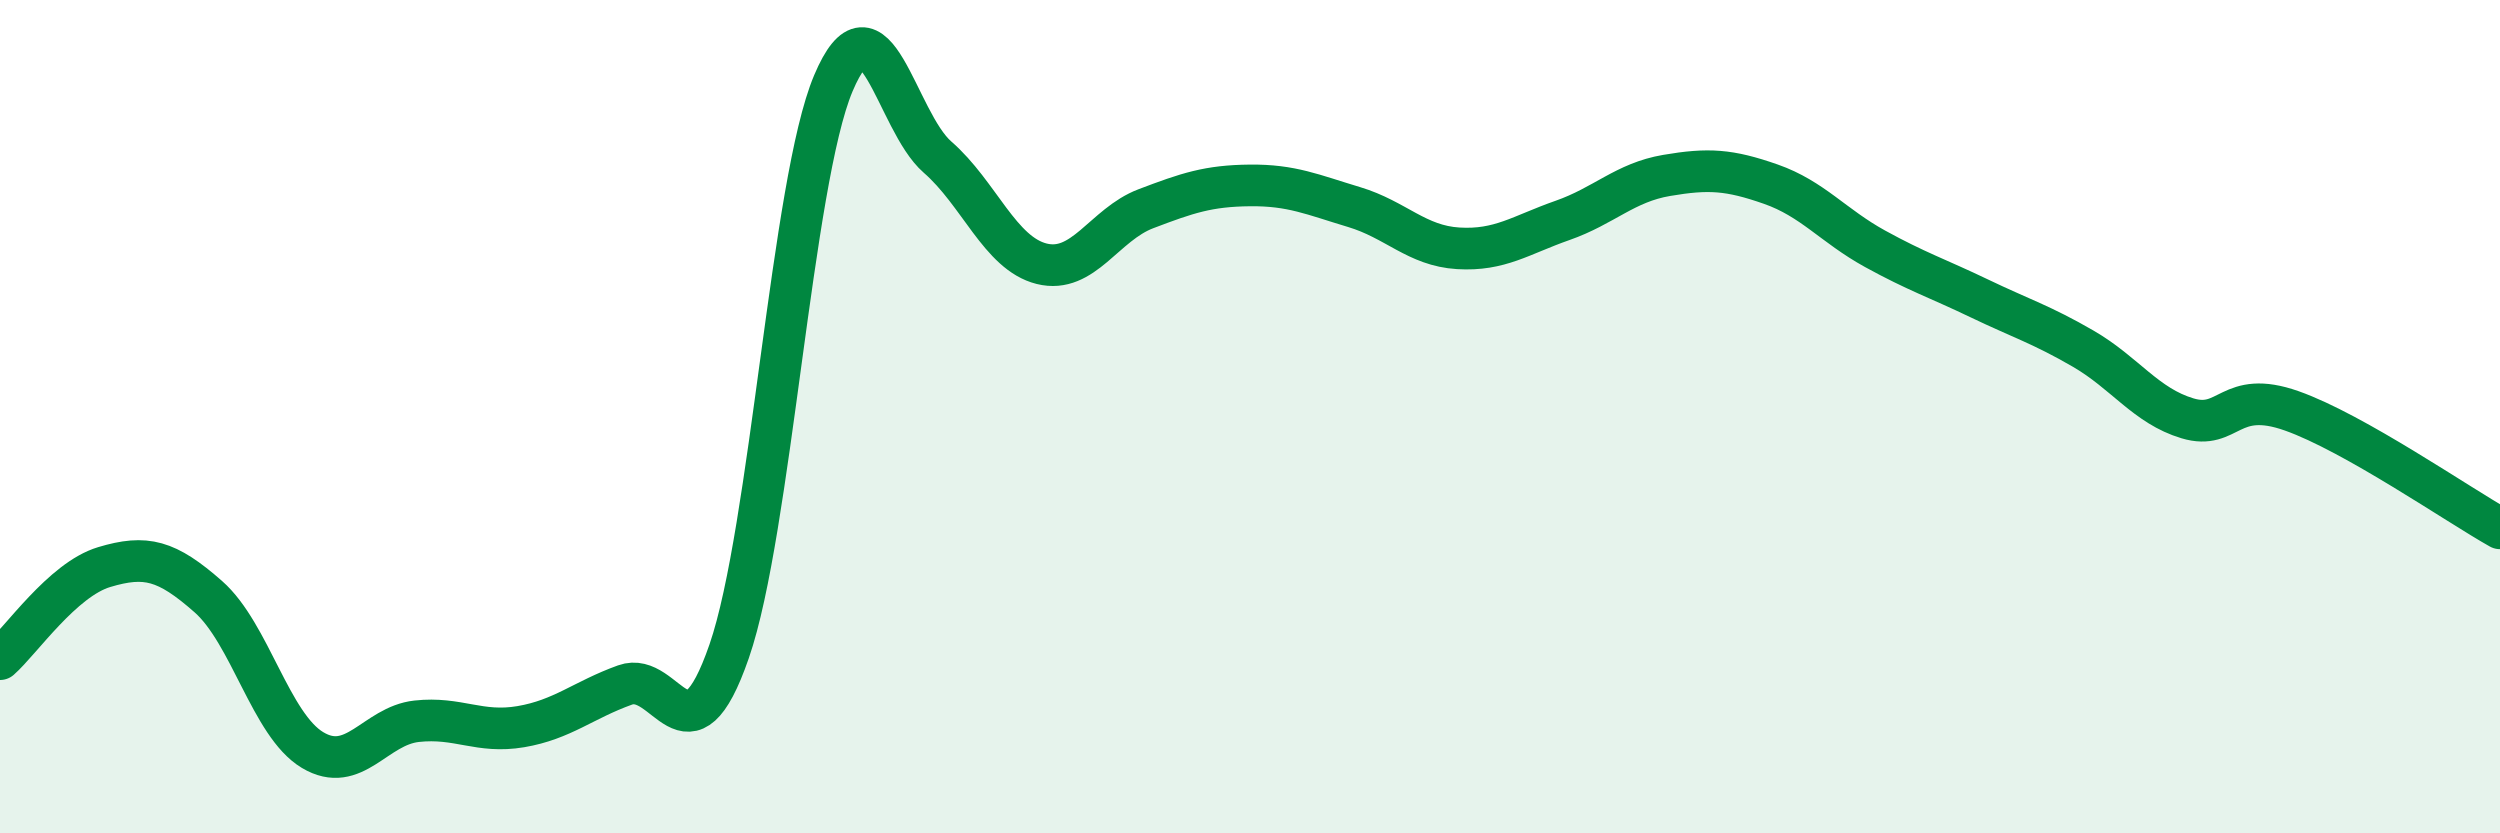
    <svg width="60" height="20" viewBox="0 0 60 20" xmlns="http://www.w3.org/2000/svg">
      <path
        d="M 0,15.82 C 0.5,15.38 1.5,13.91 2.5,13.61 C 3.5,13.31 4,13.44 5,14.32 C 6,15.2 6.5,17.4 7.5,18 C 8.5,18.6 9,17.42 10,17.31 C 11,17.2 11.5,17.61 12.5,17.44 C 13.5,17.27 14,16.8 15,16.44 C 16,16.08 16.5,18.52 17.5,15.63 C 18.5,12.74 19,4.37 20,2 C 21,-0.37 21.5,2.9 22.5,3.77 C 23.5,4.64 24,6.08 25,6.33 C 26,6.58 26.5,5.39 27.5,5.01 C 28.5,4.63 29,4.46 30,4.45 C 31,4.44 31.5,4.67 32.5,4.97 C 33.5,5.27 34,5.9 35,5.96 C 36,6.02 36.5,5.64 37.5,5.29 C 38.5,4.94 39,4.38 40,4.21 C 41,4.04 41.5,4.07 42.5,4.42 C 43.5,4.77 44,5.42 45,5.97 C 46,6.52 46.5,6.68 47.5,7.16 C 48.5,7.64 49,7.79 50,8.37 C 51,8.95 51.5,9.74 52.5,10.04 C 53.5,10.34 53.5,9.33 55,9.86 C 56.5,10.39 59,12.12 60,12.68L60 20L0 20Z"
        fill="#008740"
        opacity="0.1"
        stroke-linecap="round"
        stroke-linejoin="round"
      />
      <path
        d="M 0,15.82 C 0.5,15.38 1.5,13.91 2.5,13.61 C 3.5,13.31 4,13.44 5,14.32 C 6,15.2 6.5,17.4 7.5,18 C 8.5,18.6 9,17.42 10,17.31 C 11,17.2 11.5,17.61 12.5,17.44 C 13.5,17.27 14,16.8 15,16.44 C 16,16.08 16.5,18.52 17.5,15.63 C 18.5,12.74 19,4.37 20,2 C 21,-0.37 21.5,2.9 22.5,3.77 C 23.5,4.64 24,6.08 25,6.33 C 26,6.58 26.5,5.39 27.5,5.01 C 28.5,4.63 29,4.46 30,4.45 C 31,4.44 31.5,4.67 32.5,4.97 C 33.5,5.27 34,5.9 35,5.96 C 36,6.02 36.5,5.64 37.5,5.29 C 38.5,4.94 39,4.38 40,4.21 C 41,4.04 41.5,4.07 42.5,4.42 C 43.5,4.77 44,5.42 45,5.97 C 46,6.52 46.5,6.68 47.5,7.16 C 48.5,7.64 49,7.79 50,8.37 C 51,8.95 51.5,9.74 52.5,10.04 C 53.5,10.34 53.5,9.33 55,9.86 C 56.5,10.39 59,12.12 60,12.68"
        stroke="#008740"
        stroke-width="1"
        fill="none"
        stroke-linecap="round"
        stroke-linejoin="round"
      />
    </svg>
  